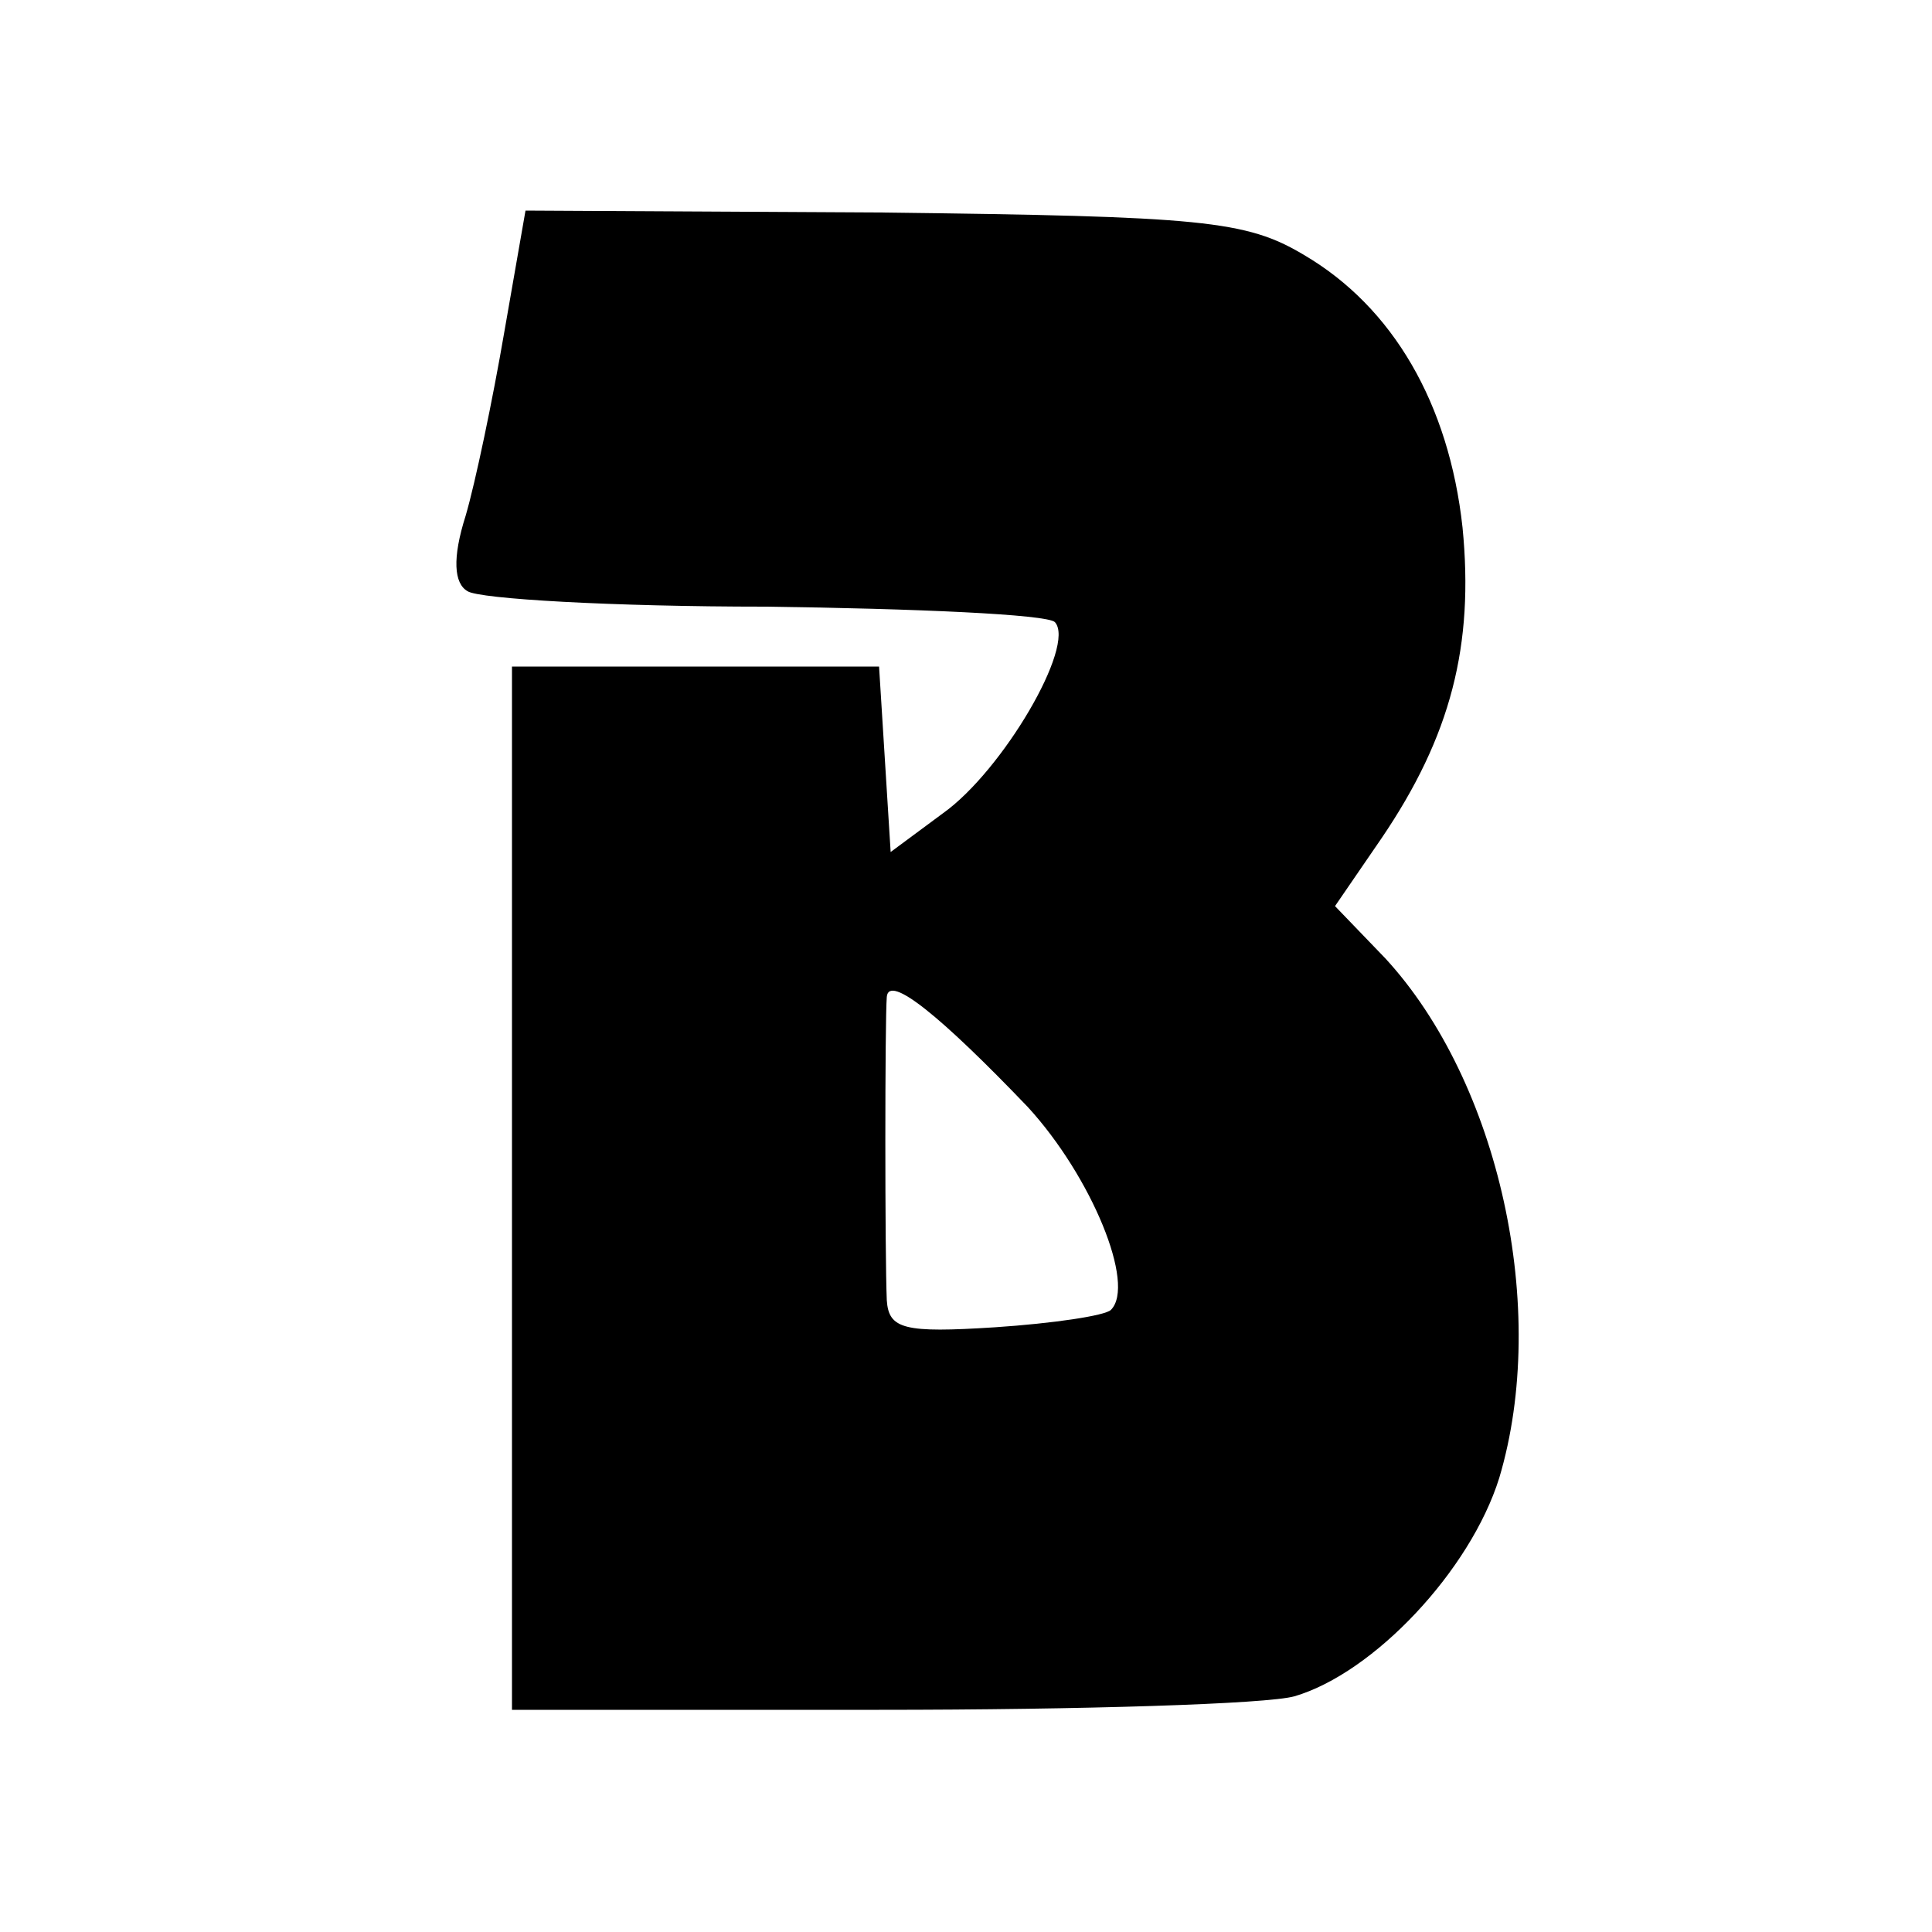 <?xml version="1.0" standalone="no"?>
<!DOCTYPE svg PUBLIC "-//W3C//DTD SVG 20010904//EN"
 "http://www.w3.org/TR/2001/REC-SVG-20010904/DTD/svg10.dtd">
<svg version="1.0" xmlns="http://www.w3.org/2000/svg"
 width="100pt" height="100pt" viewBox="0 0 100 100"
 preserveAspectRatio="xMidYMid meet">
<g transform="translate(0,100) scale(0.1,-0.1)"
fill="#000000" stroke="none">
<path d="M261 828 c-6 -35 -15 -78 -20 -95 -7 -22 -6 -35 1 -39 6 -4 75 -8
154 -8 78 -1 146 -4 150 -8 11 -12 -27 -77 -58 -99 l-27 -20 -3 48 -3 48 -95
0 -95 0 0 -270 0 -270 190 0 c105 0 201 3 215 7 41 12 91 65 106 113 26 87 0
205 -59 269 l-26 27 24 35 c36 53 48 100 42 161 -7 64 -36 114 -82 141 -30 18
-53 20 -218 22 l-185 1 -11 -63z m271 -401 c33 -36 56 -92 43 -105 -3 -3 -30
-7 -60 -9 -47 -3 -55 -1 -56 14 -1 23 -1 145 0 157 1 12 28 -10 73 -57z"/>
</g>
</svg>
